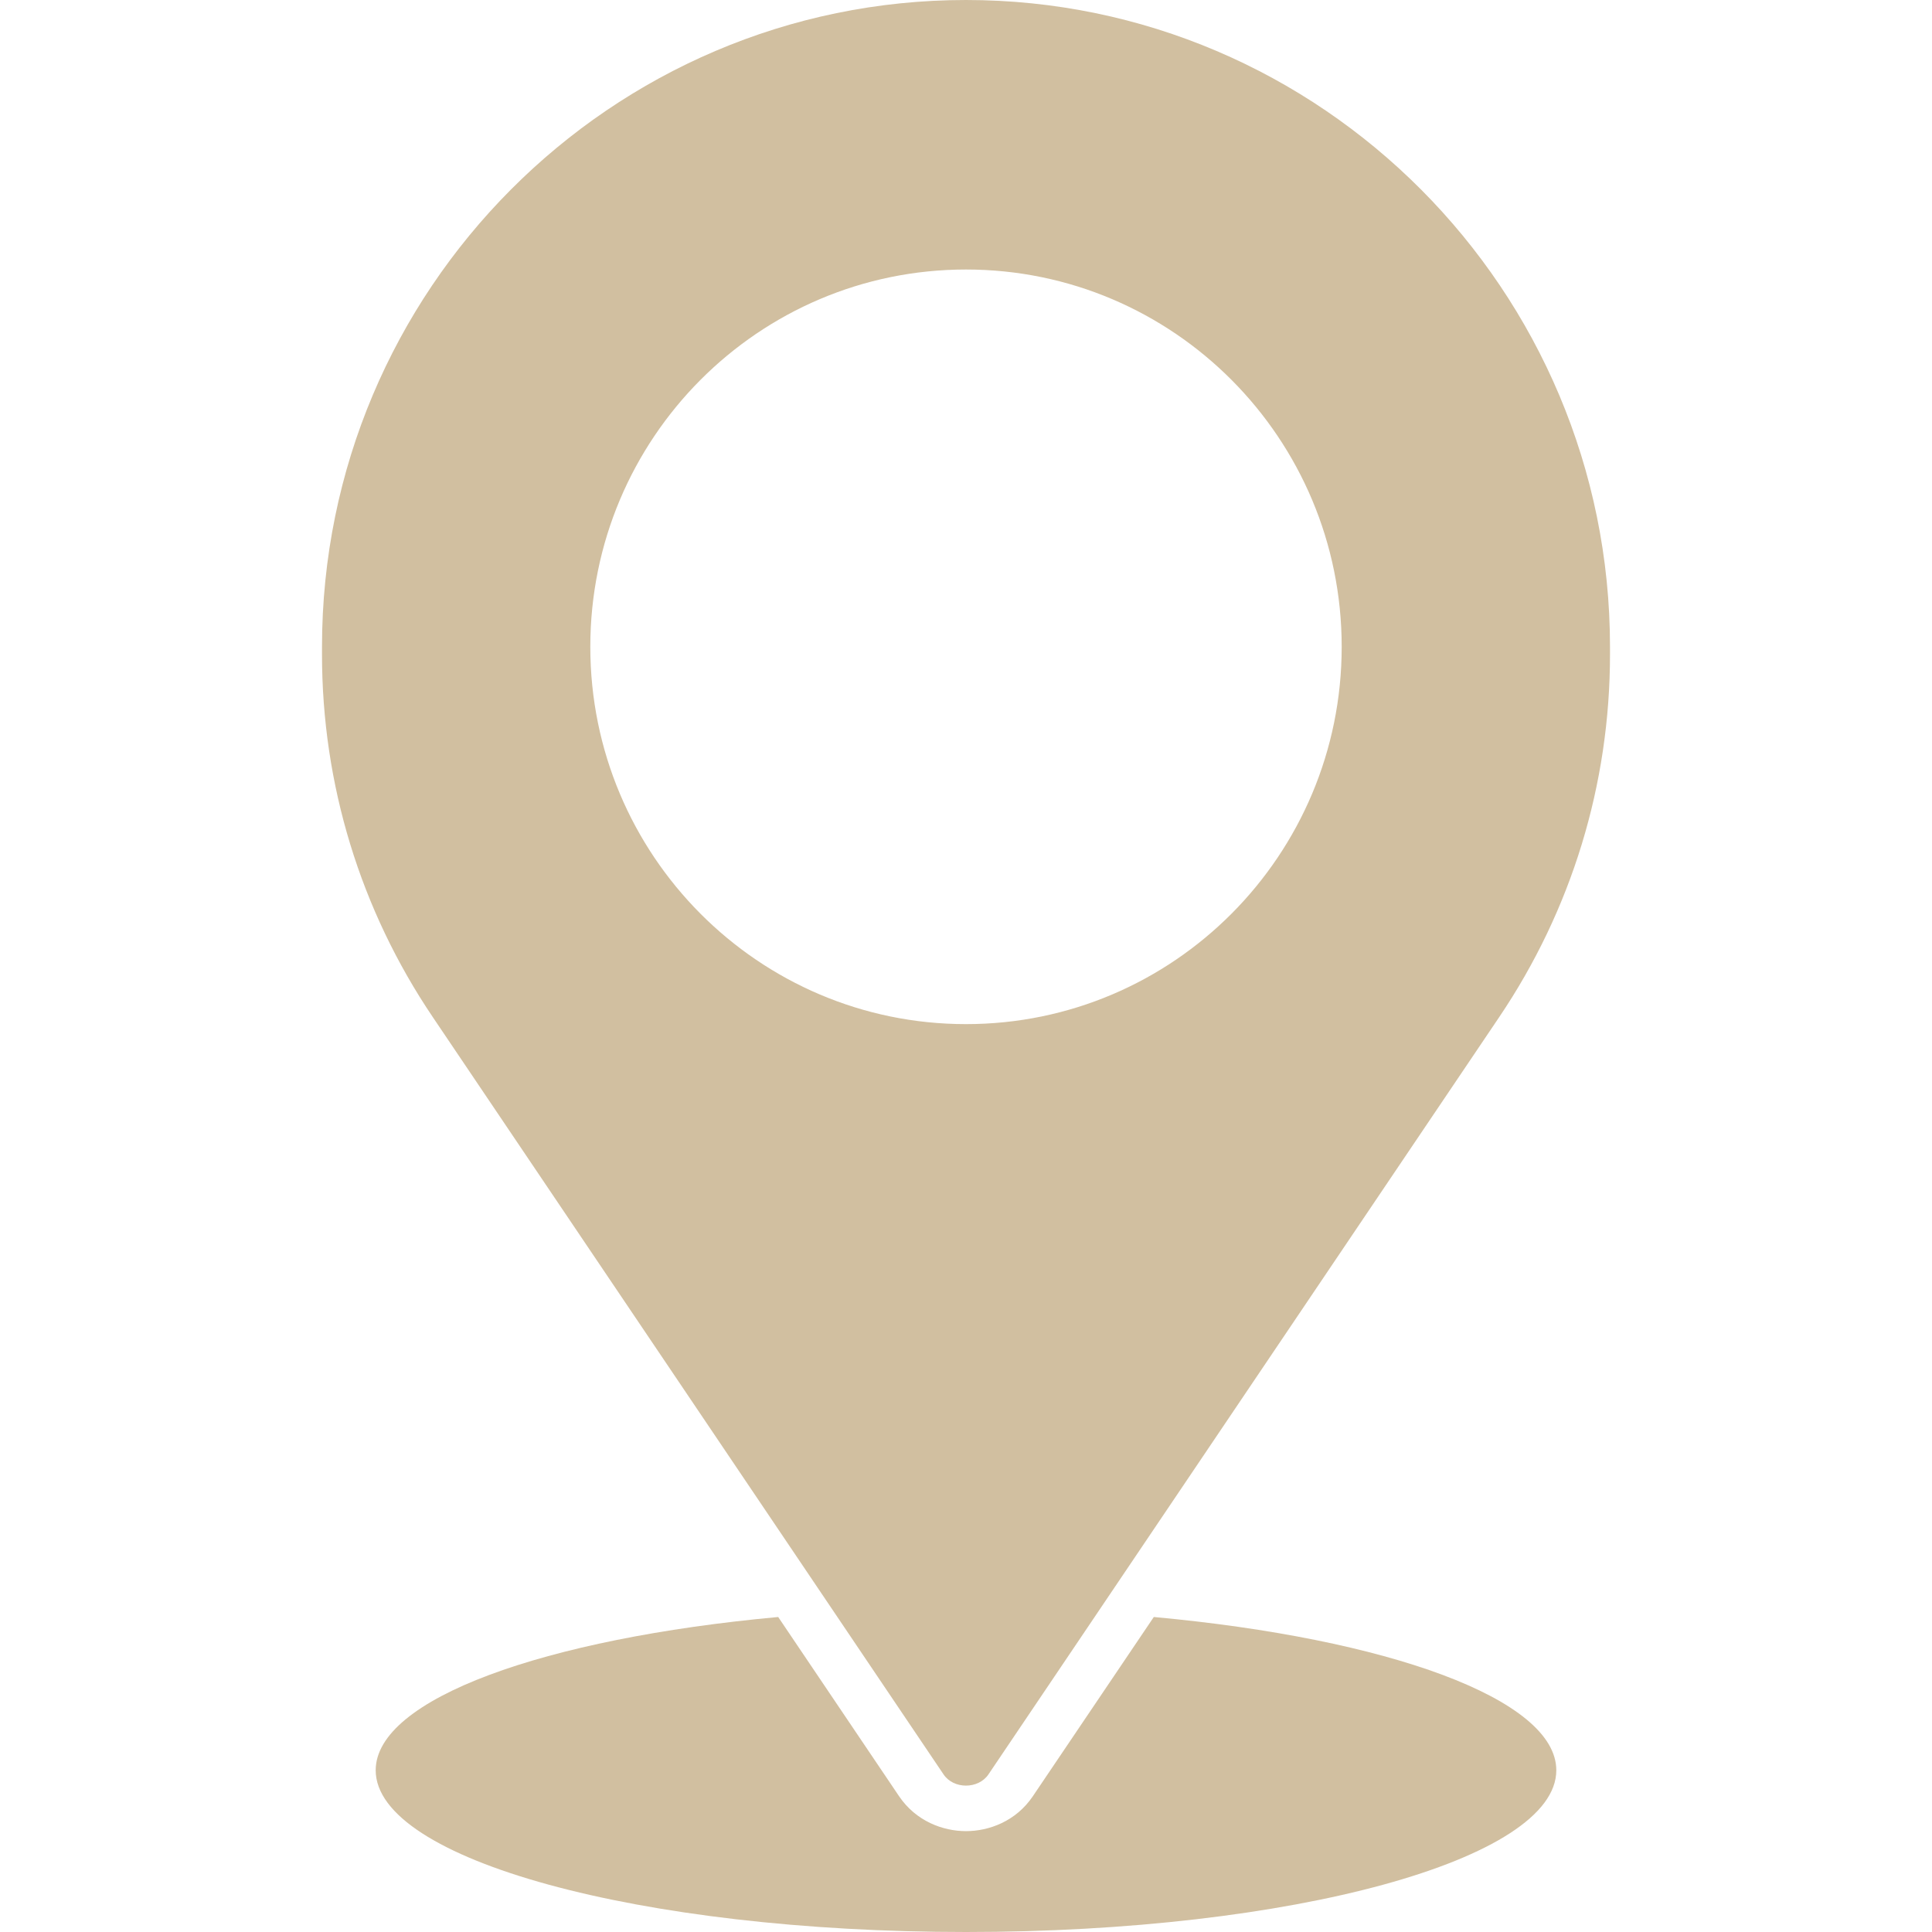 <?xml version="1.0" encoding="UTF-8"?> <svg xmlns="http://www.w3.org/2000/svg" width="24" height="24" viewBox="0 0 24 24" fill="none"><path d="M14.333 20.087C17.239 20.354 19.333 21.105 19.333 21.991C19.333 23.101 16.05 24 12 24C7.95 24 4.667 23.101 4.667 21.991C4.667 21.105 6.761 20.354 9.667 20.087L11.169 22.314L11.169 22.314C11.379 22.624 11.714 22.747 12 22.747C12.286 22.747 12.621 22.624 12.83 22.314C12.869 22.257 13.492 21.334 14.333 20.087Z" fill="#D1BFA0"></path><path fill-rule="evenodd" clip-rule="evenodd" d="M12 0C16.411 0 20 3.604 20 8.035V8.13C20 9.743 19.524 11.301 18.623 12.636C18.623 12.636 12.404 21.856 12.279 22.042C12.153 22.228 11.846 22.228 11.721 22.042L5.377 12.636C4.476 11.301 4 9.743 4 8.13V8.035C4 3.604 7.589 0 12 0ZM12 3.348C9.423 3.348 7.333 5.446 7.333 8.035C7.333 10.623 9.423 12.722 12 12.722C14.577 12.722 16.667 10.623 16.667 8.035C16.667 5.446 14.577 3.348 12 3.348Z" fill="#D1BFA0"></path></svg> 